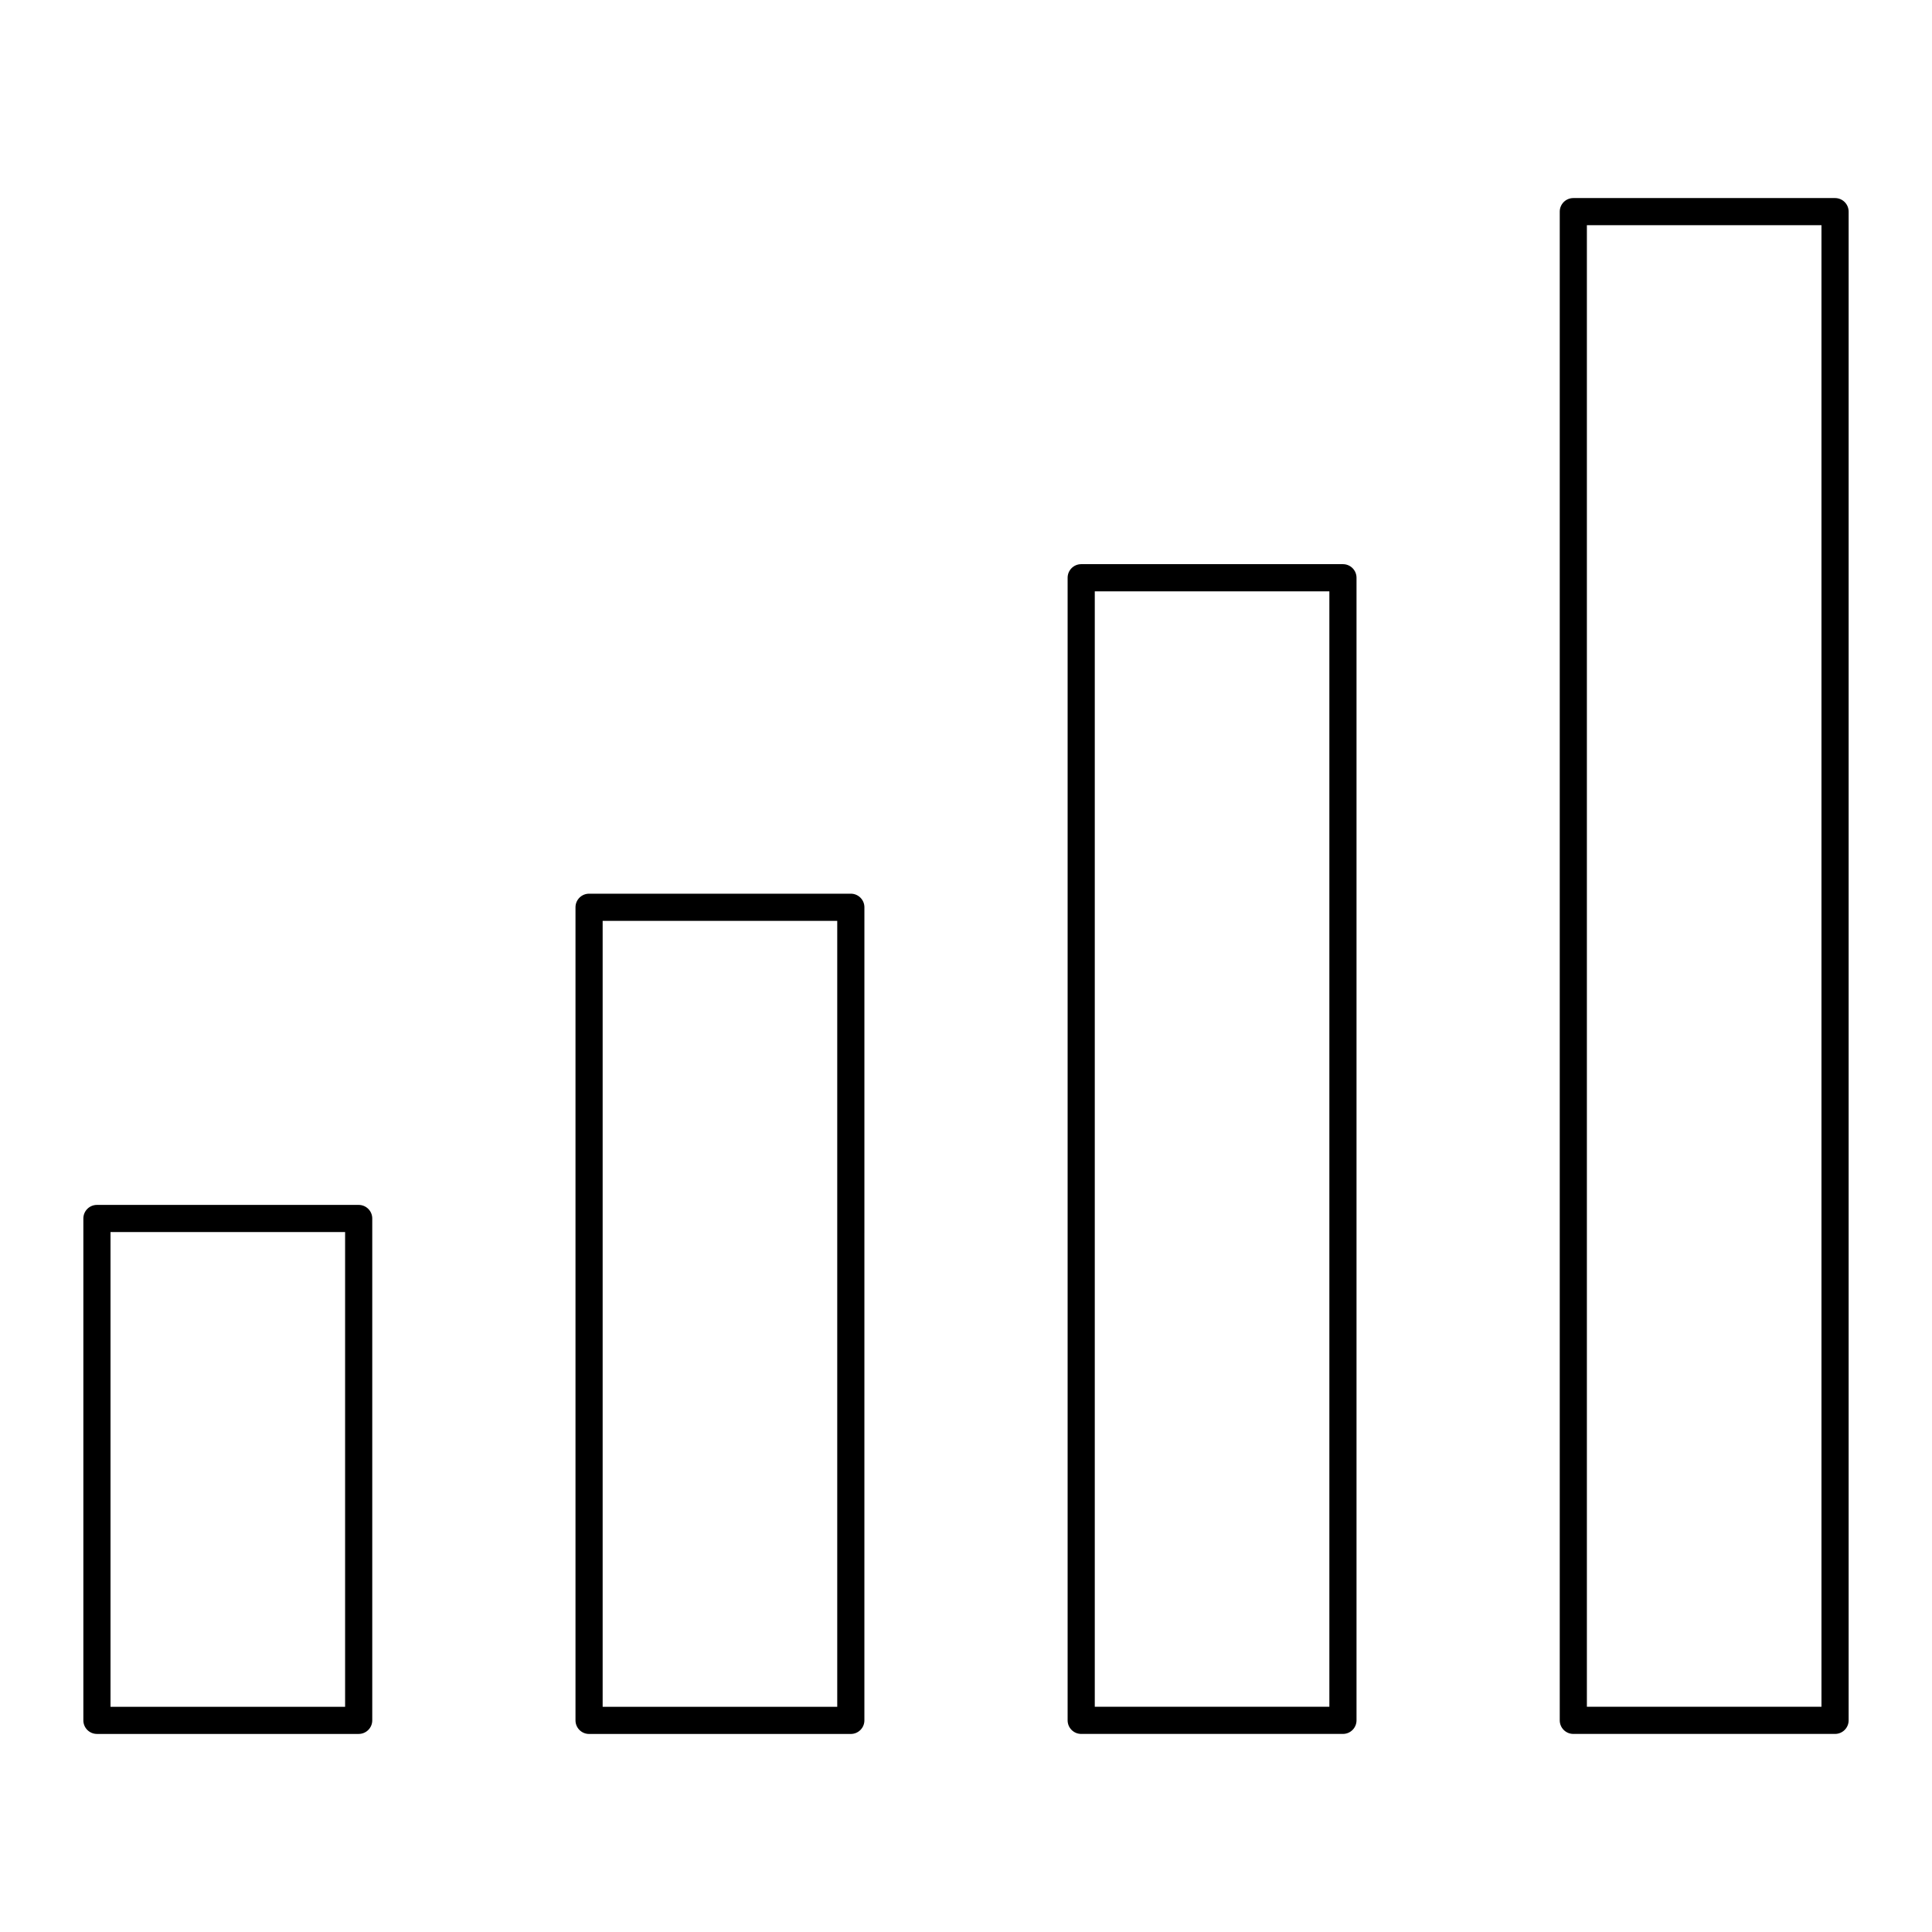 <?xml version="1.0" encoding="UTF-8"?>
<!-- Uploaded to: SVG Find, www.svgrepo.com, Generator: SVG Find Mixer Tools -->
<svg fill="#000000" width="800px" height="800px" version="1.1" viewBox="144 144 512 512" xmlns="http://www.w3.org/2000/svg">
 <g>
  <path d="m169.69 603.51h69.363c1.988 0 3.598-1.609 3.598-3.598v-133c0-1.988-1.609-3.598-3.598-3.598h-69.363c-1.988 0-3.598 1.609-3.598 3.598v133c-0.004 1.988 1.609 3.598 3.598 3.598zm3.598-133h62.168v125.81h-62.168z"/>
  <path d="m300.11 380.84c-1.988 0-3.598 1.609-3.598 3.598v215.48c0 1.988 1.609 3.598 3.598 3.598h69.363c1.988 0 3.598-1.609 3.598-3.598l0.004-215.48c0-1.988-1.609-3.598-3.598-3.598zm65.766 215.48h-62.168v-208.28h62.168z"/>
  <path d="m430.53 293.51c-1.988 0-3.598 1.609-3.598 3.598v302.8c0 1.988 1.609 3.598 3.598 3.598h69.363c1.988 0 3.598-1.609 3.598-3.598v-302.8c0-1.988-1.609-3.598-3.598-3.598zm65.766 302.8h-62.168v-295.6h62.168z"/>
  <path d="m630.31 196.49h-69.363c-1.988 0-3.598 1.609-3.598 3.598v399.82c0 1.988 1.609 3.598 3.598 3.598h69.363c1.988 0 3.598-1.609 3.598-3.598v-399.82c0-1.988-1.613-3.598-3.598-3.598zm-3.602 399.82h-62.168v-392.63h62.168z"/>
 </g>
</svg>